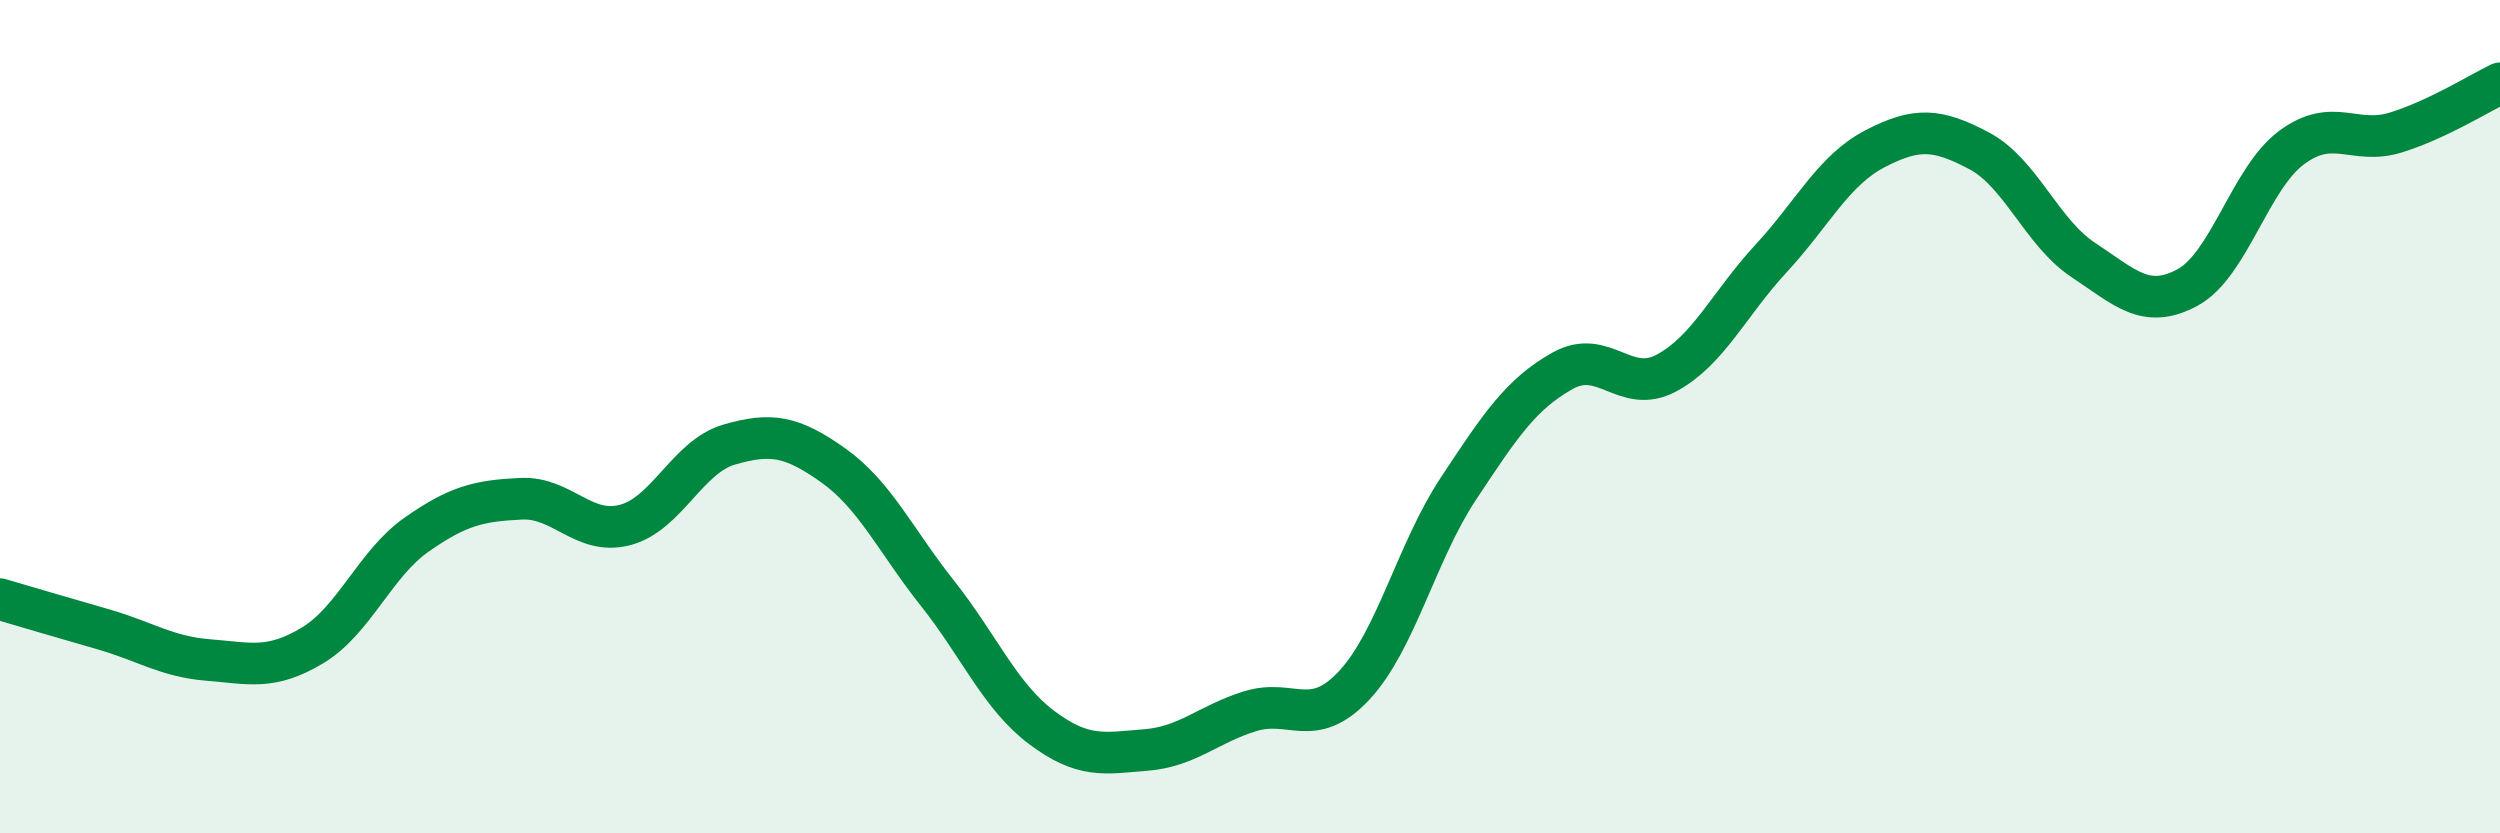 
    <svg width="60" height="20" viewBox="0 0 60 20" xmlns="http://www.w3.org/2000/svg">
      <path
        d="M 0,14.38 C 0.5,14.53 1.5,14.82 2.5,15.11 C 3.5,15.4 4,15.76 5,15.84 C 6,15.92 6.5,16.09 7.5,15.49 C 8.5,14.89 9,13.53 10,12.83 C 11,12.13 11.5,12.02 12.5,11.97 C 13.5,11.92 14,12.86 15,12.6 C 16,12.34 16.5,10.96 17.5,10.67 C 18.5,10.38 19,10.46 20,11.17 C 21,11.88 21.5,12.98 22.5,14.24 C 23.5,15.5 24,16.71 25,17.46 C 26,18.21 26.5,18.08 27.5,18 C 28.5,17.92 29,17.38 30,17.07 C 31,16.76 31.5,17.52 32.5,16.45 C 33.5,15.38 34,13.24 35,11.73 C 36,10.22 36.5,9.46 37.5,8.9 C 38.5,8.34 39,9.49 40,8.95 C 41,8.41 41.5,7.29 42.5,6.21 C 43.5,5.13 44,4.09 45,3.57 C 46,3.05 46.5,3.09 47.5,3.62 C 48.5,4.15 49,5.58 50,6.24 C 51,6.9 51.5,7.44 52.5,6.9 C 53.5,6.36 54,4.28 55,3.54 C 56,2.8 56.5,3.49 57.5,3.18 C 58.5,2.87 59.5,2.24 60,2L60 20L0 20Z"
        fill="#008740"
        opacity="0.1"
        stroke-linecap="round"
        stroke-linejoin="round"
      />
      <path
        d="M 0,14.38 C 0.5,14.53 1.5,14.82 2.5,15.11 C 3.5,15.4 4,15.76 5,15.84 C 6,15.92 6.5,16.09 7.5,15.49 C 8.5,14.89 9,13.53 10,12.83 C 11,12.13 11.5,12.02 12.5,11.97 C 13.5,11.92 14,12.86 15,12.6 C 16,12.34 16.5,10.96 17.5,10.67 C 18.5,10.38 19,10.46 20,11.17 C 21,11.88 21.5,12.98 22.5,14.24 C 23.5,15.5 24,16.71 25,17.46 C 26,18.21 26.5,18.08 27.5,18 C 28.5,17.92 29,17.38 30,17.07 C 31,16.76 31.5,17.52 32.5,16.45 C 33.5,15.38 34,13.24 35,11.73 C 36,10.22 36.5,9.46 37.5,8.9 C 38.5,8.34 39,9.49 40,8.95 C 41,8.41 41.5,7.29 42.5,6.21 C 43.5,5.13 44,4.09 45,3.57 C 46,3.05 46.5,3.09 47.5,3.62 C 48.5,4.15 49,5.58 50,6.24 C 51,6.9 51.5,7.44 52.5,6.9 C 53.5,6.36 54,4.28 55,3.54 C 56,2.8 56.5,3.49 57.5,3.18 C 58.5,2.87 59.5,2.24 60,2"
        stroke="#008740"
        stroke-width="1"
        fill="none"
        stroke-linecap="round"
        stroke-linejoin="round"
      />
    </svg>
  